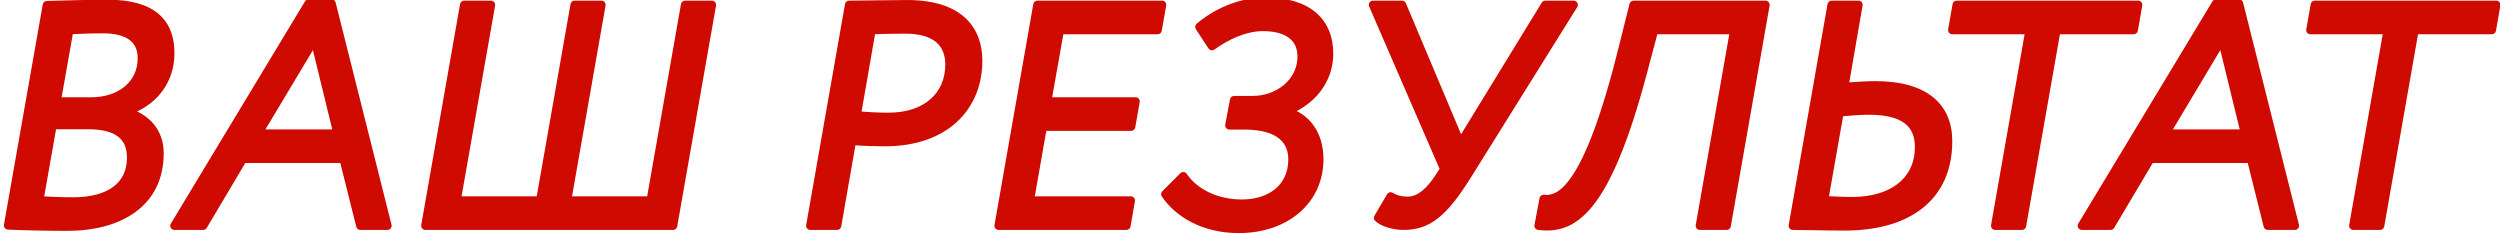 <?xml version="1.0" encoding="UTF-8"?> <svg xmlns="http://www.w3.org/2000/svg" width="299" height="28" viewBox="0 0 299 28" fill="none"> <path d="M0.963 26.962C2.511 27.038 5.681 27.113 8.022 27.113C14.212 27.113 19.081 24.358 19.081 18.319C19.081 15.79 17.495 14.016 15.042 13.374L15.08 13.299C18.175 12.355 20.364 9.826 20.364 6.354C20.364 2.805 18.364 0.465 12.891 0.465C10.437 0.465 7.078 0.579 5.606 0.616L0.963 26.962ZM10.55 14.959C13.985 14.959 15.684 16.243 15.684 18.847C15.684 22.169 13.193 24.094 8.739 24.094C7.229 24.094 5.568 24.018 4.7 23.943L6.285 14.959H10.55ZM12.287 3.485C15.382 3.485 16.967 4.693 16.967 6.957C16.967 10.279 14.136 12.129 11.003 12.129H6.776L8.286 3.598C9.229 3.56 10.89 3.485 12.287 3.485ZM20.862 27H24.297L29.052 18.998H41.093L43.094 27H46.34L39.659 0.428H36.904L20.862 27ZM37.621 4.693L40.376 15.979H30.864L37.621 4.693ZM50.872 27H80.502L85.144 0.579H81.936L77.822 23.98H67.82L71.934 0.579H68.725L64.611 23.98H54.609L58.723 0.579H55.515L50.872 27ZM100.119 27L101.893 16.847C103.214 16.96 104.799 16.998 105.856 16.998C113.103 16.998 116.991 12.732 116.991 7.259C116.991 3.749 114.953 0.503 108.498 0.503C106.838 0.503 103.025 0.579 101.553 0.579L96.911 27H100.119ZM108.272 3.523C111.895 3.523 113.556 5.146 113.556 7.712C113.556 11.525 110.687 13.978 106.271 13.978C104.95 13.978 103.705 13.902 102.459 13.789L104.233 3.598C105.479 3.56 107.215 3.523 108.272 3.523ZM119.432 27H134.719L135.247 23.98H123.169L124.717 15.148H135.285L135.814 12.129H125.245L126.755 3.598H138.456L138.984 0.579H124.075L119.432 27ZM148.164 27.377C153.75 27.377 157.788 23.98 157.788 19.036C157.788 16.016 156.203 14.016 153.938 13.374L153.976 13.261C157.675 11.713 158.959 8.845 158.959 6.429C158.959 2.617 156.43 0.201 151.372 0.201C148.352 0.201 145.484 1.484 143.445 3.221L144.955 5.523C146.654 4.278 148.918 3.221 151.032 3.221C153.938 3.221 155.675 4.429 155.675 6.769C155.675 9.864 152.882 11.977 149.749 11.977H147.597L147.031 14.997H148.843C153.033 14.997 154.58 16.771 154.58 19.074C154.58 22.471 151.938 24.358 148.541 24.358C145.484 24.358 142.879 23.075 141.52 21.074L139.369 23.226C140.916 25.49 143.936 27.377 148.164 27.377ZM188.216 0.579H184.819L174.665 17.149L167.682 0.579H164.21L172.74 20.244L172.099 21.225C171.117 22.735 169.872 24.018 168.362 24.018C167.607 24.018 166.927 23.867 166.324 23.49L164.814 26.056C165.418 26.623 166.701 27 167.871 27C170.777 27 172.665 25.49 175.496 20.961L188.216 0.579ZM203.302 27H206.51L211.153 0.579H195.376L194.055 5.863C189.789 23.037 186.468 23.98 184.618 23.792L184.014 27C188.091 27.528 192.054 25.377 196.508 8.58L197.829 3.598H207.416L203.302 27ZM223.518 13.223C227.67 13.223 229.519 14.733 229.519 17.564C229.519 21.791 226.16 24.056 221.517 24.056C220.309 24.056 219.177 23.98 218.158 23.943L220.007 13.45C221.366 13.299 222.65 13.223 223.518 13.223ZM222.272 0.579H219.064L214.421 27C215.969 27 218.347 27.076 220.611 27.076C228.16 27.076 232.992 23.603 232.992 16.884C232.992 12.808 230.274 10.204 224.273 10.204C223.405 10.204 222.008 10.279 220.574 10.392L222.272 0.579ZM233.49 3.598H242.738L238.624 27H241.832L245.946 3.598H255.194L255.722 0.579H234.019L233.49 3.598ZM248.99 27H252.425L257.181 18.998H269.222L271.222 27H274.468L267.787 0.428H265.032L248.99 27ZM265.749 4.693L268.504 15.979H258.993L265.749 4.693ZM276.322 3.598H285.57L281.455 27H284.664L288.778 3.598H298.025L298.554 0.579H276.85L276.322 3.598Z" fill="#CF0A00"></path> <path d="M0.963 26.962L0.471 26.875C0.446 27.017 0.483 27.162 0.572 27.274C0.662 27.386 0.795 27.455 0.939 27.462L0.963 26.962ZM15.042 13.374L14.595 13.15C14.527 13.285 14.524 13.443 14.587 13.581C14.649 13.718 14.77 13.82 14.916 13.858L15.042 13.374ZM15.08 13.299L14.934 12.82C14.803 12.86 14.694 12.952 14.633 13.075L15.08 13.299ZM5.606 0.616L5.593 0.116C5.355 0.123 5.155 0.295 5.113 0.53L5.606 0.616ZM4.7 23.943L4.208 23.856C4.183 23.994 4.218 24.136 4.303 24.247C4.389 24.358 4.517 24.429 4.657 24.441L4.7 23.943ZM6.285 14.959V14.459C6.043 14.459 5.835 14.633 5.793 14.873L6.285 14.959ZM6.776 12.129L6.284 12.041C6.258 12.187 6.298 12.336 6.393 12.45C6.488 12.563 6.628 12.629 6.776 12.629V12.129ZM8.286 3.598L8.266 3.099C8.031 3.108 7.834 3.28 7.793 3.511L8.286 3.598ZM0.939 27.462C2.496 27.538 5.675 27.613 8.022 27.613V26.613C5.688 26.613 2.526 26.538 0.988 26.463L0.939 27.462ZM8.022 27.613C11.181 27.613 14.062 26.911 16.166 25.385C18.292 23.844 19.581 21.492 19.581 18.319H18.581C18.581 21.184 17.435 23.23 15.579 24.576C13.701 25.937 11.052 26.613 8.022 26.613V27.613ZM19.581 18.319C19.581 15.53 17.809 13.581 15.169 12.89L14.916 13.858C17.182 14.45 18.581 16.049 18.581 18.319H19.581ZM15.489 13.598L15.527 13.522L14.633 13.075L14.595 13.15L15.489 13.598ZM15.226 13.777C18.506 12.777 20.864 10.071 20.864 6.354H19.864C19.864 9.581 17.843 11.933 14.934 12.82L15.226 13.777ZM20.864 6.354C20.864 4.485 20.334 2.854 19.008 1.701C17.695 0.561 15.686 -0.035 12.891 -0.035V0.965C15.568 0.965 17.296 1.539 18.352 2.456C19.394 3.361 19.864 4.674 19.864 6.354H20.864ZM12.891 -0.035C10.429 -0.035 7.058 0.079 5.593 0.116L5.619 1.116C7.098 1.078 10.446 0.965 12.891 0.965V-0.035ZM5.113 0.53L0.471 26.875L1.456 27.049L6.098 0.703L5.113 0.53ZM10.55 15.459C12.22 15.459 13.375 15.774 14.103 16.325C14.805 16.856 15.184 17.663 15.184 18.847H16.184C16.184 17.427 15.713 16.29 14.707 15.528C13.727 14.786 12.315 14.459 10.55 14.459V15.459ZM15.184 18.847C15.184 20.369 14.621 21.526 13.579 22.318C12.517 23.125 10.903 23.594 8.739 23.594V24.594C11.028 24.594 12.886 24.1 14.184 23.114C15.501 22.113 16.184 20.647 16.184 18.847H15.184ZM8.739 23.594C7.241 23.594 5.595 23.519 4.743 23.445L4.657 24.441C5.542 24.518 7.217 24.594 8.739 24.594V23.594ZM5.192 24.03L6.778 15.046L5.793 14.873L4.208 23.856L5.192 24.03ZM6.285 15.459H10.55V14.459H6.285V15.459ZM12.287 3.985C13.782 3.985 14.827 4.279 15.488 4.772C16.124 5.247 16.467 5.955 16.467 6.957H17.467C17.467 5.696 17.017 4.666 16.087 3.971C15.181 3.295 13.886 2.985 12.287 2.985V3.985ZM16.467 6.957C16.467 8.46 15.833 9.611 14.848 10.398C13.852 11.193 12.477 11.629 11.003 11.629V12.629C12.663 12.629 14.269 12.139 15.472 11.179C16.686 10.21 17.467 8.776 17.467 6.957H16.467ZM11.003 11.629H6.776V12.629H11.003V11.629ZM7.268 12.216L8.778 3.685L7.793 3.511L6.284 12.041L7.268 12.216ZM8.306 4.098C9.255 4.06 10.903 3.985 12.287 3.985V2.985C10.878 2.985 9.204 3.061 8.266 3.099L8.306 4.098ZM20.862 27L20.434 26.742C20.341 26.896 20.338 27.089 20.427 27.246C20.515 27.403 20.681 27.5 20.862 27.5V27ZM24.297 27V27.5C24.473 27.5 24.636 27.407 24.727 27.256L24.297 27ZM29.052 18.998V18.498C28.876 18.498 28.713 18.591 28.623 18.743L29.052 18.998ZM41.093 18.998L41.578 18.877C41.523 18.654 41.323 18.498 41.093 18.498V18.998ZM43.094 27L42.609 27.121C42.664 27.344 42.864 27.5 43.094 27.5V27ZM46.34 27V27.5C46.494 27.5 46.639 27.429 46.734 27.307C46.829 27.186 46.862 27.027 46.825 26.878L46.34 27ZM39.659 0.428L40.144 0.306C40.088 0.083 39.888 -0.072 39.659 -0.072V0.428ZM36.904 0.428V-0.072C36.728 -0.072 36.566 0.019 36.475 0.169L36.904 0.428ZM37.621 4.693L38.106 4.574C38.058 4.377 37.896 4.229 37.695 4.198C37.495 4.168 37.296 4.262 37.192 4.436L37.621 4.693ZM40.376 15.979V16.479C40.529 16.479 40.675 16.408 40.769 16.287C40.864 16.167 40.898 16.009 40.862 15.86L40.376 15.979ZM30.864 15.979L30.435 15.722C30.343 15.876 30.34 16.068 30.429 16.225C30.518 16.382 30.684 16.479 30.864 16.479V15.979ZM20.862 27.5H24.297V26.5H20.862V27.5ZM24.727 27.256L29.482 19.253L28.623 18.743L23.867 26.744L24.727 27.256ZM29.052 19.498H41.093V18.498H29.052V19.498ZM40.608 19.119L42.609 27.121L43.579 26.879L41.578 18.877L40.608 19.119ZM43.094 27.5H46.34V26.5H43.094V27.5ZM46.825 26.878L40.144 0.306L39.174 0.549L45.855 27.122L46.825 26.878ZM39.659 -0.072H36.904V0.928H39.659V-0.072ZM36.475 0.169L20.434 26.742L21.29 27.258L37.331 0.686L36.475 0.169ZM37.135 4.811L39.89 16.097L40.862 15.86L38.106 4.574L37.135 4.811ZM40.376 15.479H30.864V16.479H40.376V15.479ZM31.293 16.235L38.05 4.95L37.192 4.436L30.435 15.722L31.293 16.235ZM50.872 27L50.38 26.913C50.354 27.059 50.394 27.208 50.489 27.322C50.584 27.435 50.724 27.5 50.872 27.5V27ZM80.502 27V27.5C80.745 27.5 80.952 27.326 80.994 27.087L80.502 27ZM85.144 0.579L85.637 0.665C85.662 0.52 85.622 0.37 85.527 0.257C85.432 0.144 85.292 0.079 85.144 0.079V0.579ZM81.936 0.579V0.079C81.693 0.079 81.486 0.253 81.444 0.492L81.936 0.579ZM77.822 23.98V24.48C78.065 24.48 78.272 24.306 78.314 24.067L77.822 23.98ZM67.82 23.98L67.327 23.894C67.302 24.039 67.342 24.189 67.437 24.302C67.532 24.415 67.672 24.48 67.82 24.48V23.98ZM71.934 0.579L72.426 0.665C72.452 0.52 72.412 0.37 72.317 0.257C72.222 0.144 72.082 0.079 71.934 0.079V0.579ZM68.725 0.579V0.079C68.483 0.079 68.275 0.253 68.233 0.492L68.725 0.579ZM64.611 23.98V24.48C64.854 24.48 65.062 24.306 65.104 24.067L64.611 23.98ZM54.609 23.98L54.116 23.894C54.091 24.039 54.131 24.189 54.226 24.302C54.321 24.415 54.461 24.48 54.609 24.48V23.98ZM58.723 0.579L59.215 0.665C59.241 0.52 59.201 0.37 59.106 0.257C59.011 0.144 58.871 0.079 58.723 0.079V0.579ZM55.515 0.579V0.079C55.272 0.079 55.064 0.253 55.022 0.492L55.515 0.579ZM50.872 27.5H80.502V26.5H50.872V27.5ZM80.994 27.087L85.637 0.665L84.652 0.492L80.009 26.913L80.994 27.087ZM85.144 0.079H81.936V1.079H85.144V0.079ZM81.444 0.492L77.329 23.894L78.314 24.067L82.429 0.665L81.444 0.492ZM77.822 23.48H67.82V24.48H77.822V23.48ZM68.312 24.067L72.426 0.665L71.441 0.492L67.327 23.894L68.312 24.067ZM71.934 0.079H68.725V1.079H71.934V0.079ZM68.233 0.492L64.119 23.894L65.104 24.067L69.218 0.665L68.233 0.492ZM64.611 23.48H54.609V24.48H64.611V23.48ZM55.101 24.067L59.215 0.665L58.231 0.492L54.116 23.894L55.101 24.067ZM58.723 0.079H55.515V1.079H58.723V0.079ZM55.022 0.492L50.38 26.913L51.364 27.087L56.007 0.665L55.022 0.492ZM100.119 27V27.5C100.362 27.5 100.57 27.325 100.611 27.086L100.119 27ZM101.893 16.847L101.936 16.348C101.677 16.326 101.445 16.505 101.4 16.761L101.893 16.847ZM101.553 0.579V0.079C101.31 0.079 101.103 0.253 101.061 0.492L101.553 0.579ZM96.911 27L96.418 26.913C96.393 27.059 96.433 27.208 96.528 27.322C96.623 27.435 96.763 27.5 96.911 27.5V27ZM102.459 13.789L101.966 13.704C101.943 13.841 101.977 13.982 102.062 14.093C102.147 14.204 102.275 14.275 102.414 14.287L102.459 13.789ZM104.233 3.598L104.218 3.098C103.981 3.106 103.781 3.279 103.741 3.512L104.233 3.598ZM100.611 27.086L102.385 16.933L101.4 16.761L99.626 26.914L100.611 27.086ZM101.85 17.345C103.191 17.46 104.791 17.498 105.856 17.498V16.498C104.807 16.498 103.237 16.46 101.936 16.348L101.85 17.345ZM105.856 17.498C109.578 17.498 112.493 16.401 114.482 14.547C116.473 12.691 117.491 10.118 117.491 7.259H116.491C116.491 9.874 115.565 12.17 113.8 13.815C112.034 15.462 109.381 16.498 105.856 16.498V17.498ZM117.491 7.259C117.491 5.409 116.952 3.573 115.509 2.202C114.069 0.835 111.804 0.003 108.498 0.003V1.003C111.647 1.003 113.628 1.794 114.821 2.927C116.011 4.058 116.491 5.599 116.491 7.259H117.491ZM108.498 0.003C107.664 0.003 106.291 0.022 104.948 0.041C103.601 0.06 102.285 0.079 101.553 0.079V1.079C102.294 1.079 103.619 1.06 104.962 1.041C106.308 1.022 107.672 1.003 108.498 1.003V0.003ZM101.061 0.492L96.418 26.913L97.403 27.087L102.046 0.665L101.061 0.492ZM96.911 27.5H100.119V26.5H96.911V27.5ZM108.272 4.023C110.018 4.023 111.207 4.415 111.952 5.038C112.683 5.65 113.056 6.543 113.056 7.712H114.056C114.056 6.315 113.599 5.113 112.594 4.272C111.602 3.442 110.149 3.023 108.272 3.023V4.023ZM113.056 7.712C113.056 9.484 112.394 10.908 111.244 11.895C110.086 12.89 108.39 13.478 106.271 13.478V14.478C108.569 14.478 110.515 13.839 111.896 12.654C113.284 11.462 114.056 9.753 114.056 7.712H113.056ZM106.271 13.478C104.97 13.478 103.74 13.404 102.504 13.291L102.414 14.287C103.67 14.401 104.931 14.478 106.271 14.478V13.478ZM102.952 13.875L104.726 3.684L103.741 3.512L101.966 13.704L102.952 13.875ZM104.248 4.098C105.492 4.06 107.223 4.023 108.272 4.023V3.023C107.207 3.023 105.465 3.061 104.218 3.098L104.248 4.098ZM119.432 27L118.94 26.913C118.914 27.059 118.954 27.208 119.049 27.322C119.144 27.435 119.284 27.5 119.432 27.5V27ZM134.719 27V27.5C134.962 27.5 135.17 27.325 135.211 27.086L134.719 27ZM135.247 23.98L135.74 24.067C135.765 23.921 135.725 23.772 135.63 23.659C135.535 23.546 135.395 23.48 135.247 23.48V23.98ZM123.169 23.98L122.676 23.894C122.651 24.04 122.691 24.189 122.786 24.302C122.881 24.415 123.021 24.48 123.169 24.48V23.98ZM124.717 15.148V14.648C124.474 14.648 124.266 14.823 124.224 15.062L124.717 15.148ZM135.285 15.148V15.648C135.528 15.648 135.736 15.473 135.778 15.234L135.285 15.148ZM135.814 12.129L136.306 12.215C136.332 12.069 136.291 11.92 136.196 11.807C136.101 11.694 135.961 11.629 135.814 11.629V12.129ZM125.245 12.129L124.753 12.041C124.727 12.187 124.767 12.336 124.862 12.45C124.957 12.563 125.097 12.629 125.245 12.629V12.129ZM126.755 3.598V3.098C126.512 3.098 126.305 3.272 126.262 3.511L126.755 3.598ZM138.456 3.598V4.098C138.699 4.098 138.906 3.924 138.948 3.684L138.456 3.598ZM138.984 0.579L139.477 0.665C139.502 0.519 139.462 0.37 139.367 0.257C139.272 0.144 139.132 0.079 138.984 0.079V0.579ZM124.075 0.579V0.079C123.832 0.079 123.624 0.253 123.582 0.492L124.075 0.579ZM119.432 27.5H134.719V26.5H119.432V27.5ZM135.211 27.086L135.74 24.067L134.755 23.894L134.226 26.914L135.211 27.086ZM135.247 23.48H123.169V24.48H135.247V23.48ZM123.661 24.067L125.209 15.234L124.224 15.062L122.676 23.894L123.661 24.067ZM124.717 15.648H135.285V14.648H124.717V15.648ZM135.778 15.234L136.306 12.215L135.321 12.042L134.793 15.062L135.778 15.234ZM135.814 11.629H125.245V12.629H135.814V11.629ZM125.737 12.216L127.247 3.685L126.262 3.511L124.753 12.041L125.737 12.216ZM126.755 4.098H138.456V3.098H126.755V4.098ZM138.948 3.684L139.477 0.665L138.492 0.492L137.963 3.512L138.948 3.684ZM138.984 0.079H124.075V1.079H138.984V0.079ZM123.582 0.492L118.94 26.913L119.925 27.087L124.567 0.665L123.582 0.492ZM153.938 13.374L153.464 13.216C153.421 13.345 153.433 13.487 153.496 13.608C153.56 13.729 153.671 13.818 153.802 13.855L153.938 13.374ZM153.976 13.261L153.783 12.8C153.65 12.855 153.548 12.966 153.502 13.103L153.976 13.261ZM143.445 3.221L143.121 2.84C142.929 3.003 142.889 3.284 143.027 3.495L143.445 3.221ZM144.955 5.523L144.537 5.797C144.612 5.912 144.731 5.991 144.866 6.015C145.001 6.04 145.14 6.007 145.251 5.926L144.955 5.523ZM147.597 11.977V11.477C147.357 11.477 147.15 11.649 147.106 11.885L147.597 11.977ZM147.031 14.997L146.54 14.905C146.512 15.051 146.551 15.202 146.646 15.316C146.741 15.431 146.882 15.497 147.031 15.497V14.997ZM141.52 21.074L141.934 20.793C141.85 20.67 141.716 20.59 141.568 20.576C141.419 20.562 141.272 20.615 141.167 20.721L141.52 21.074ZM139.369 23.226L139.015 22.872C138.845 23.042 138.82 23.309 138.956 23.508L139.369 23.226ZM148.164 27.877C151.056 27.877 153.584 26.997 155.397 25.44C157.215 23.878 158.288 21.654 158.288 19.036H157.288C157.288 21.362 156.343 23.309 154.745 24.682C153.142 26.059 150.857 26.877 148.164 26.877V27.877ZM158.288 19.036C158.288 15.819 156.579 13.602 154.075 12.893L153.802 13.855C155.828 14.429 157.288 16.214 157.288 19.036H158.288ZM154.413 13.532L154.451 13.419L153.502 13.103L153.464 13.216L154.413 13.532ZM154.169 13.722C158.064 12.092 159.459 9.035 159.459 6.429H158.459C158.459 8.654 157.286 11.334 153.783 12.8L154.169 13.722ZM159.459 6.429C159.459 4.406 158.783 2.699 157.387 1.505C156.002 0.322 153.973 -0.299 151.372 -0.299V0.701C153.828 0.701 155.593 1.288 156.737 2.266C157.87 3.233 158.459 4.639 158.459 6.429H159.459ZM151.372 -0.299C148.215 -0.299 145.235 1.039 143.121 2.84L143.77 3.601C145.732 1.929 148.489 0.701 151.372 0.701V-0.299ZM143.027 3.495L144.537 5.797L145.373 5.249L143.864 2.946L143.027 3.495ZM145.251 5.926C146.905 4.713 149.067 3.721 151.032 3.721V2.721C148.77 2.721 146.402 3.842 144.66 5.12L145.251 5.926ZM151.032 3.721C152.427 3.721 153.466 4.012 154.144 4.518C154.801 5.007 155.175 5.737 155.175 6.769H156.175C156.175 5.46 155.681 4.416 154.742 3.716C153.826 3.033 152.544 2.721 151.032 2.721V3.721ZM155.175 6.769C155.175 9.509 152.691 11.477 149.749 11.477V12.477C153.072 12.477 156.175 10.218 156.175 6.769H155.175ZM149.749 11.477H147.597V12.477H149.749V11.477ZM147.106 11.885L146.54 14.905L147.523 15.089L148.089 12.07L147.106 11.885ZM147.031 15.497H148.843V14.497H147.031V15.497ZM148.843 15.497C150.878 15.497 152.182 15.929 152.97 16.562C153.739 17.18 154.08 18.042 154.08 19.074H155.08C155.08 17.803 154.647 16.627 153.596 15.782C152.562 14.952 150.998 14.497 148.843 14.497V15.497ZM154.08 19.074C154.08 20.63 153.481 21.807 152.516 22.604C151.54 23.41 150.152 23.858 148.541 23.858V24.858C150.327 24.858 151.958 24.362 153.153 23.375C154.358 22.379 155.08 20.914 155.08 19.074H154.08ZM148.541 23.858C145.615 23.858 143.182 22.63 141.934 20.793L141.107 21.355C142.577 23.519 145.353 24.858 148.541 24.858V23.858ZM141.167 20.721L139.015 22.872L139.722 23.579L141.874 21.428L141.167 20.721ZM138.956 23.508C140.602 25.917 143.781 27.877 148.164 27.877V26.877C144.091 26.877 141.231 25.064 139.782 22.943L138.956 23.508ZM188.216 0.579L188.64 0.843C188.736 0.689 188.741 0.495 188.653 0.336C188.565 0.177 188.397 0.079 188.216 0.079V0.579ZM184.819 0.579V0.079C184.645 0.079 184.483 0.169 184.392 0.317L184.819 0.579ZM174.665 17.149L174.204 17.343C174.277 17.515 174.441 17.633 174.627 17.647C174.814 17.661 174.994 17.57 175.092 17.41L174.665 17.149ZM167.682 0.579L168.143 0.384C168.065 0.199 167.883 0.079 167.682 0.079V0.579ZM164.21 0.579V0.079C164.041 0.079 163.884 0.163 163.792 0.304C163.699 0.445 163.684 0.623 163.751 0.778L164.21 0.579ZM172.74 20.244L173.159 20.517C173.251 20.377 173.266 20.199 173.199 20.045L172.74 20.244ZM172.099 21.225L171.68 20.951L171.679 20.953L172.099 21.225ZM166.324 23.49L166.589 23.066C166.474 22.994 166.336 22.972 166.205 23.004C166.074 23.036 165.961 23.12 165.893 23.236L166.324 23.49ZM164.814 26.056L164.383 25.803C164.264 26.004 164.301 26.261 164.472 26.421L164.814 26.056ZM175.496 20.961L175.92 21.226L175.92 21.226L175.496 20.961ZM188.216 0.079H184.819V1.079H188.216V0.079ZM184.392 0.317L174.239 16.887L175.092 17.41L185.245 0.84L184.392 0.317ZM175.126 16.954L168.143 0.384L167.222 0.773L174.204 17.343L175.126 16.954ZM167.682 0.079H164.21V1.079H167.682V0.079ZM163.751 0.778L172.281 20.443L173.199 20.045L164.669 0.38L163.751 0.778ZM172.322 19.97L171.68 20.951L172.517 21.499L173.159 20.517L172.322 19.97ZM171.679 20.953C171.203 21.686 170.679 22.337 170.112 22.801C169.547 23.263 168.967 23.518 168.362 23.518V24.518C169.267 24.518 170.064 24.132 170.745 23.575C171.423 23.02 172.013 22.274 172.518 21.497L171.679 20.953ZM168.362 23.518C167.675 23.518 167.094 23.382 166.589 23.066L166.059 23.914C166.761 24.353 167.538 24.518 168.362 24.518V23.518ZM165.893 23.236L164.383 25.803L165.245 26.31L166.755 23.743L165.893 23.236ZM164.472 26.421C164.852 26.777 165.404 27.042 165.985 27.219C166.573 27.398 167.236 27.5 167.871 27.5V26.5C167.336 26.5 166.772 26.413 166.276 26.262C165.771 26.108 165.38 25.902 165.156 25.692L164.472 26.421ZM167.871 27.5C169.43 27.5 170.739 27.089 172.022 26.071C173.281 25.072 174.497 23.501 175.92 21.226L175.072 20.696C173.663 22.95 172.52 24.399 171.401 25.287C170.306 26.156 169.219 26.5 167.871 26.5V27.5ZM175.92 21.226L188.64 0.843L187.791 0.314L175.071 20.696L175.92 21.226ZM203.302 27L202.81 26.913C202.784 27.059 202.824 27.208 202.919 27.322C203.014 27.435 203.154 27.5 203.302 27.5V27ZM206.51 27V27.5C206.753 27.5 206.961 27.326 207.003 27.087L206.51 27ZM211.153 0.579L211.645 0.665C211.671 0.52 211.631 0.37 211.536 0.257C211.441 0.144 211.301 0.079 211.153 0.079V0.579ZM195.376 0.579V0.079C195.146 0.079 194.946 0.235 194.891 0.457L195.376 0.579ZM194.055 5.863L193.57 5.742L193.569 5.742L194.055 5.863ZM184.618 23.792L184.669 23.294C184.411 23.268 184.175 23.444 184.127 23.699L184.618 23.792ZM184.014 27L183.523 26.907C183.498 27.043 183.529 27.182 183.61 27.294C183.691 27.405 183.814 27.478 183.95 27.496L184.014 27ZM196.508 8.58L196.991 8.709L196.991 8.709L196.508 8.58ZM197.829 3.598V3.098C197.602 3.098 197.404 3.251 197.346 3.47L197.829 3.598ZM207.416 3.598L207.909 3.685C207.934 3.539 207.894 3.39 207.799 3.277C207.704 3.163 207.564 3.098 207.416 3.098V3.598ZM203.302 27.5H206.51V26.5H203.302V27.5ZM207.003 27.087L211.645 0.665L210.661 0.492L206.018 26.913L207.003 27.087ZM211.153 0.079H195.376V1.079H211.153V0.079ZM194.891 0.457L193.57 5.742L194.54 5.984L195.861 0.7L194.891 0.457ZM193.569 5.742C191.44 14.318 189.56 18.776 188.016 21.058C187.248 22.194 186.584 22.761 186.043 23.041C185.514 23.315 185.064 23.335 184.669 23.294L184.568 24.289C185.098 24.343 185.756 24.316 186.503 23.929C187.239 23.548 188.018 22.841 188.845 21.618C190.491 19.183 192.404 14.582 194.54 5.983L193.569 5.742ZM184.127 23.699L183.523 26.907L184.506 27.093L185.11 23.884L184.127 23.699ZM183.95 27.496C185.024 27.635 186.125 27.602 187.239 27.174C188.354 26.745 189.439 25.938 190.51 24.599C192.636 21.942 194.762 17.117 196.991 8.709L196.025 8.452C193.801 16.84 191.717 21.49 189.729 23.975C188.743 25.207 187.795 25.889 186.881 26.24C185.966 26.591 185.043 26.629 184.079 26.504L183.95 27.496ZM196.991 8.709L198.312 3.726L197.346 3.47L196.025 8.452L196.991 8.709ZM197.829 4.098H207.416V3.098H197.829V4.098ZM206.924 3.512L202.81 26.913L203.795 27.087L207.909 3.685L206.924 3.512ZM218.158 23.943L217.666 23.856C217.64 23.998 217.678 24.145 217.769 24.257C217.86 24.369 217.995 24.437 218.139 24.442L218.158 23.943ZM220.007 13.45L219.952 12.953C219.732 12.977 219.554 13.144 219.515 13.363L220.007 13.45ZM222.272 0.579L222.765 0.664C222.79 0.518 222.75 0.369 222.655 0.257C222.56 0.144 222.42 0.079 222.272 0.079V0.579ZM219.064 0.579V0.079C218.821 0.079 218.613 0.253 218.571 0.492L219.064 0.579ZM214.421 27L213.929 26.913C213.903 27.059 213.943 27.208 214.038 27.322C214.133 27.435 214.273 27.5 214.421 27.5V27ZM220.574 10.392L220.081 10.307C220.055 10.459 220.1 10.615 220.204 10.729C220.308 10.843 220.459 10.903 220.613 10.891L220.574 10.392ZM223.518 13.723C225.549 13.723 226.921 14.095 227.777 14.733C228.603 15.349 229.019 16.268 229.019 17.564H230.019C230.019 16.029 229.51 14.777 228.374 13.931C227.267 13.106 225.639 12.723 223.518 12.723V13.723ZM229.019 17.564C229.019 19.529 228.246 21.003 226.954 21.999C225.646 23.007 223.765 23.556 221.517 23.556V24.556C223.913 24.556 226.032 23.972 227.564 22.791C229.113 21.598 230.019 19.826 230.019 17.564H229.019ZM221.517 23.556C220.321 23.556 219.215 23.482 218.176 23.443L218.139 24.442C219.139 24.479 220.298 24.556 221.517 24.556V23.556ZM218.65 24.029L220.5 13.536L219.515 13.363L217.666 23.856L218.65 24.029ZM220.063 13.947C221.409 13.797 222.673 13.723 223.518 13.723V12.723C222.626 12.723 221.324 12.8 219.952 12.953L220.063 13.947ZM222.272 0.079H219.064V1.079H222.272V0.079ZM218.571 0.492L213.929 26.913L214.914 27.087L219.556 0.665L218.571 0.492ZM214.421 27.5C215.189 27.5 216.165 27.519 217.239 27.538C218.31 27.556 219.474 27.576 220.611 27.576V26.576C219.484 26.576 218.327 26.557 217.256 26.538C216.188 26.519 215.201 26.5 214.421 26.5V27.5ZM220.611 27.576C224.454 27.576 227.674 26.693 229.943 24.891C232.23 23.076 233.492 20.375 233.492 16.884H232.492C232.492 20.112 231.338 22.507 229.322 24.108C227.288 25.722 224.318 26.576 220.611 26.576V27.576ZM233.492 16.884C233.492 14.727 232.767 12.901 231.198 11.627C229.646 10.367 227.336 9.704 224.273 9.704V10.704C227.211 10.704 229.261 11.342 230.568 12.403C231.858 13.451 232.492 14.965 232.492 16.884H233.492ZM224.273 9.704C223.384 9.704 221.972 9.78 220.534 9.894L220.613 10.891C222.044 10.778 223.425 10.704 224.273 10.704V9.704ZM221.066 10.477L222.765 0.664L221.78 0.493L220.081 10.307L221.066 10.477ZM233.49 3.598L232.998 3.512C232.972 3.657 233.013 3.807 233.108 3.92C233.203 4.033 233.343 4.098 233.49 4.098V3.598ZM242.738 3.598L243.23 3.685C243.256 3.539 243.216 3.39 243.121 3.277C243.026 3.163 242.886 3.098 242.738 3.098V3.598ZM238.624 27L238.131 26.913C238.106 27.059 238.146 27.208 238.241 27.322C238.336 27.435 238.476 27.5 238.624 27.5V27ZM241.832 27V27.5C242.075 27.5 242.282 27.326 242.324 27.087L241.832 27ZM245.946 3.598V3.098C245.703 3.098 245.496 3.272 245.454 3.512L245.946 3.598ZM255.194 3.598V4.098C255.437 4.098 255.644 3.924 255.686 3.684L255.194 3.598ZM255.722 0.579L256.215 0.665C256.24 0.519 256.2 0.37 256.105 0.257C256.01 0.144 255.87 0.079 255.722 0.079V0.579ZM234.019 0.579V0.079C233.776 0.079 233.568 0.253 233.526 0.492L234.019 0.579ZM233.49 4.098H242.738V3.098H233.49V4.098ZM242.245 3.512L238.131 26.913L239.116 27.087L243.23 3.685L242.245 3.512ZM238.624 27.5H241.832V26.5H238.624V27.5ZM242.324 27.087L246.439 3.685L245.454 3.512L241.34 26.913L242.324 27.087ZM245.946 4.098H255.194V3.098H245.946V4.098ZM255.686 3.684L256.215 0.665L255.23 0.492L254.701 3.512L255.686 3.684ZM255.722 0.079H234.019V1.079H255.722V0.079ZM233.526 0.492L232.998 3.512L233.983 3.684L234.511 0.665L233.526 0.492ZM248.99 27L248.562 26.742C248.469 26.896 248.466 27.089 248.555 27.246C248.644 27.403 248.81 27.5 248.99 27.5V27ZM252.425 27V27.5C252.601 27.5 252.765 27.407 252.855 27.256L252.425 27ZM257.181 18.998V18.498C257.005 18.498 256.841 18.591 256.751 18.743L257.181 18.998ZM269.222 18.998L269.707 18.877C269.651 18.654 269.451 18.498 269.222 18.498V18.998ZM271.222 27L270.737 27.121C270.793 27.344 270.993 27.5 271.222 27.5V27ZM274.468 27V27.5C274.622 27.5 274.768 27.429 274.862 27.307C274.957 27.186 274.991 27.027 274.953 26.878L274.468 27ZM267.787 0.428L268.272 0.306C268.216 0.083 268.016 -0.072 267.787 -0.072V0.428ZM265.032 0.428V-0.072C264.857 -0.072 264.694 0.019 264.604 0.169L265.032 0.428ZM265.749 4.693L266.235 4.574C266.187 4.377 266.024 4.229 265.824 4.198C265.623 4.168 265.424 4.262 265.32 4.436L265.749 4.693ZM268.504 15.979V16.479C268.658 16.479 268.803 16.408 268.898 16.287C268.992 16.167 269.027 16.009 268.99 15.86L268.504 15.979ZM258.993 15.979L258.564 15.722C258.471 15.876 258.469 16.068 258.558 16.225C258.647 16.382 258.813 16.479 258.993 16.479V15.979ZM248.99 27.5H252.425V26.5H248.99V27.5ZM252.855 27.256L257.611 19.253L256.751 18.743L251.995 26.744L252.855 27.256ZM257.181 19.498H269.222V18.498H257.181V19.498ZM268.737 19.119L270.737 27.121L271.707 26.879L269.707 18.877L268.737 19.119ZM271.222 27.5H274.468V26.5H271.222V27.5ZM274.953 26.878L268.272 0.306L267.302 0.549L273.983 27.122L274.953 26.878ZM267.787 -0.072H265.032V0.928H267.787V-0.072ZM264.604 0.169L248.562 26.742L249.418 27.258L265.46 0.686L264.604 0.169ZM265.263 4.811L268.019 16.097L268.99 15.86L266.235 4.574L265.263 4.811ZM268.504 15.479H258.993V16.479H268.504V15.479ZM259.422 16.235L266.178 4.95L265.32 4.436L258.564 15.722L259.422 16.235ZM276.322 3.598L275.83 3.512C275.804 3.657 275.844 3.807 275.939 3.92C276.034 4.033 276.174 4.098 276.322 4.098V3.598ZM285.57 3.598L286.062 3.685C286.088 3.539 286.048 3.39 285.953 3.277C285.858 3.163 285.717 3.098 285.57 3.098V3.598ZM281.455 27L280.963 26.913C280.937 27.059 280.977 27.208 281.072 27.322C281.167 27.435 281.308 27.5 281.455 27.5V27ZM284.664 27V27.5C284.906 27.5 285.114 27.326 285.156 27.087L284.664 27ZM288.778 3.598V3.098C288.535 3.098 288.327 3.272 288.285 3.512L288.778 3.598ZM298.025 3.598V4.098C298.268 4.098 298.476 3.924 298.518 3.684L298.025 3.598ZM298.554 0.579L299.046 0.665C299.072 0.519 299.032 0.37 298.937 0.257C298.842 0.144 298.702 0.079 298.554 0.079V0.579ZM276.85 0.579V0.079C276.608 0.079 276.4 0.253 276.358 0.492L276.85 0.579ZM276.322 4.098H285.57V3.098H276.322V4.098ZM285.077 3.512L280.963 26.913L281.948 27.087L286.062 3.685L285.077 3.512ZM281.455 27.5H284.664V26.5H281.455V27.5ZM285.156 27.087L289.27 3.685L288.285 3.512L284.171 26.913L285.156 27.087ZM288.778 4.098H298.025V3.098H288.778V4.098ZM298.518 3.684L299.046 0.665L298.061 0.492L297.533 3.512L298.518 3.684ZM298.554 0.079H276.85V1.079H298.554V0.079ZM276.358 0.492L275.83 3.512L276.815 3.684L277.343 0.665L276.358 0.492Z" fill="#CF0A00"></path> </svg> 